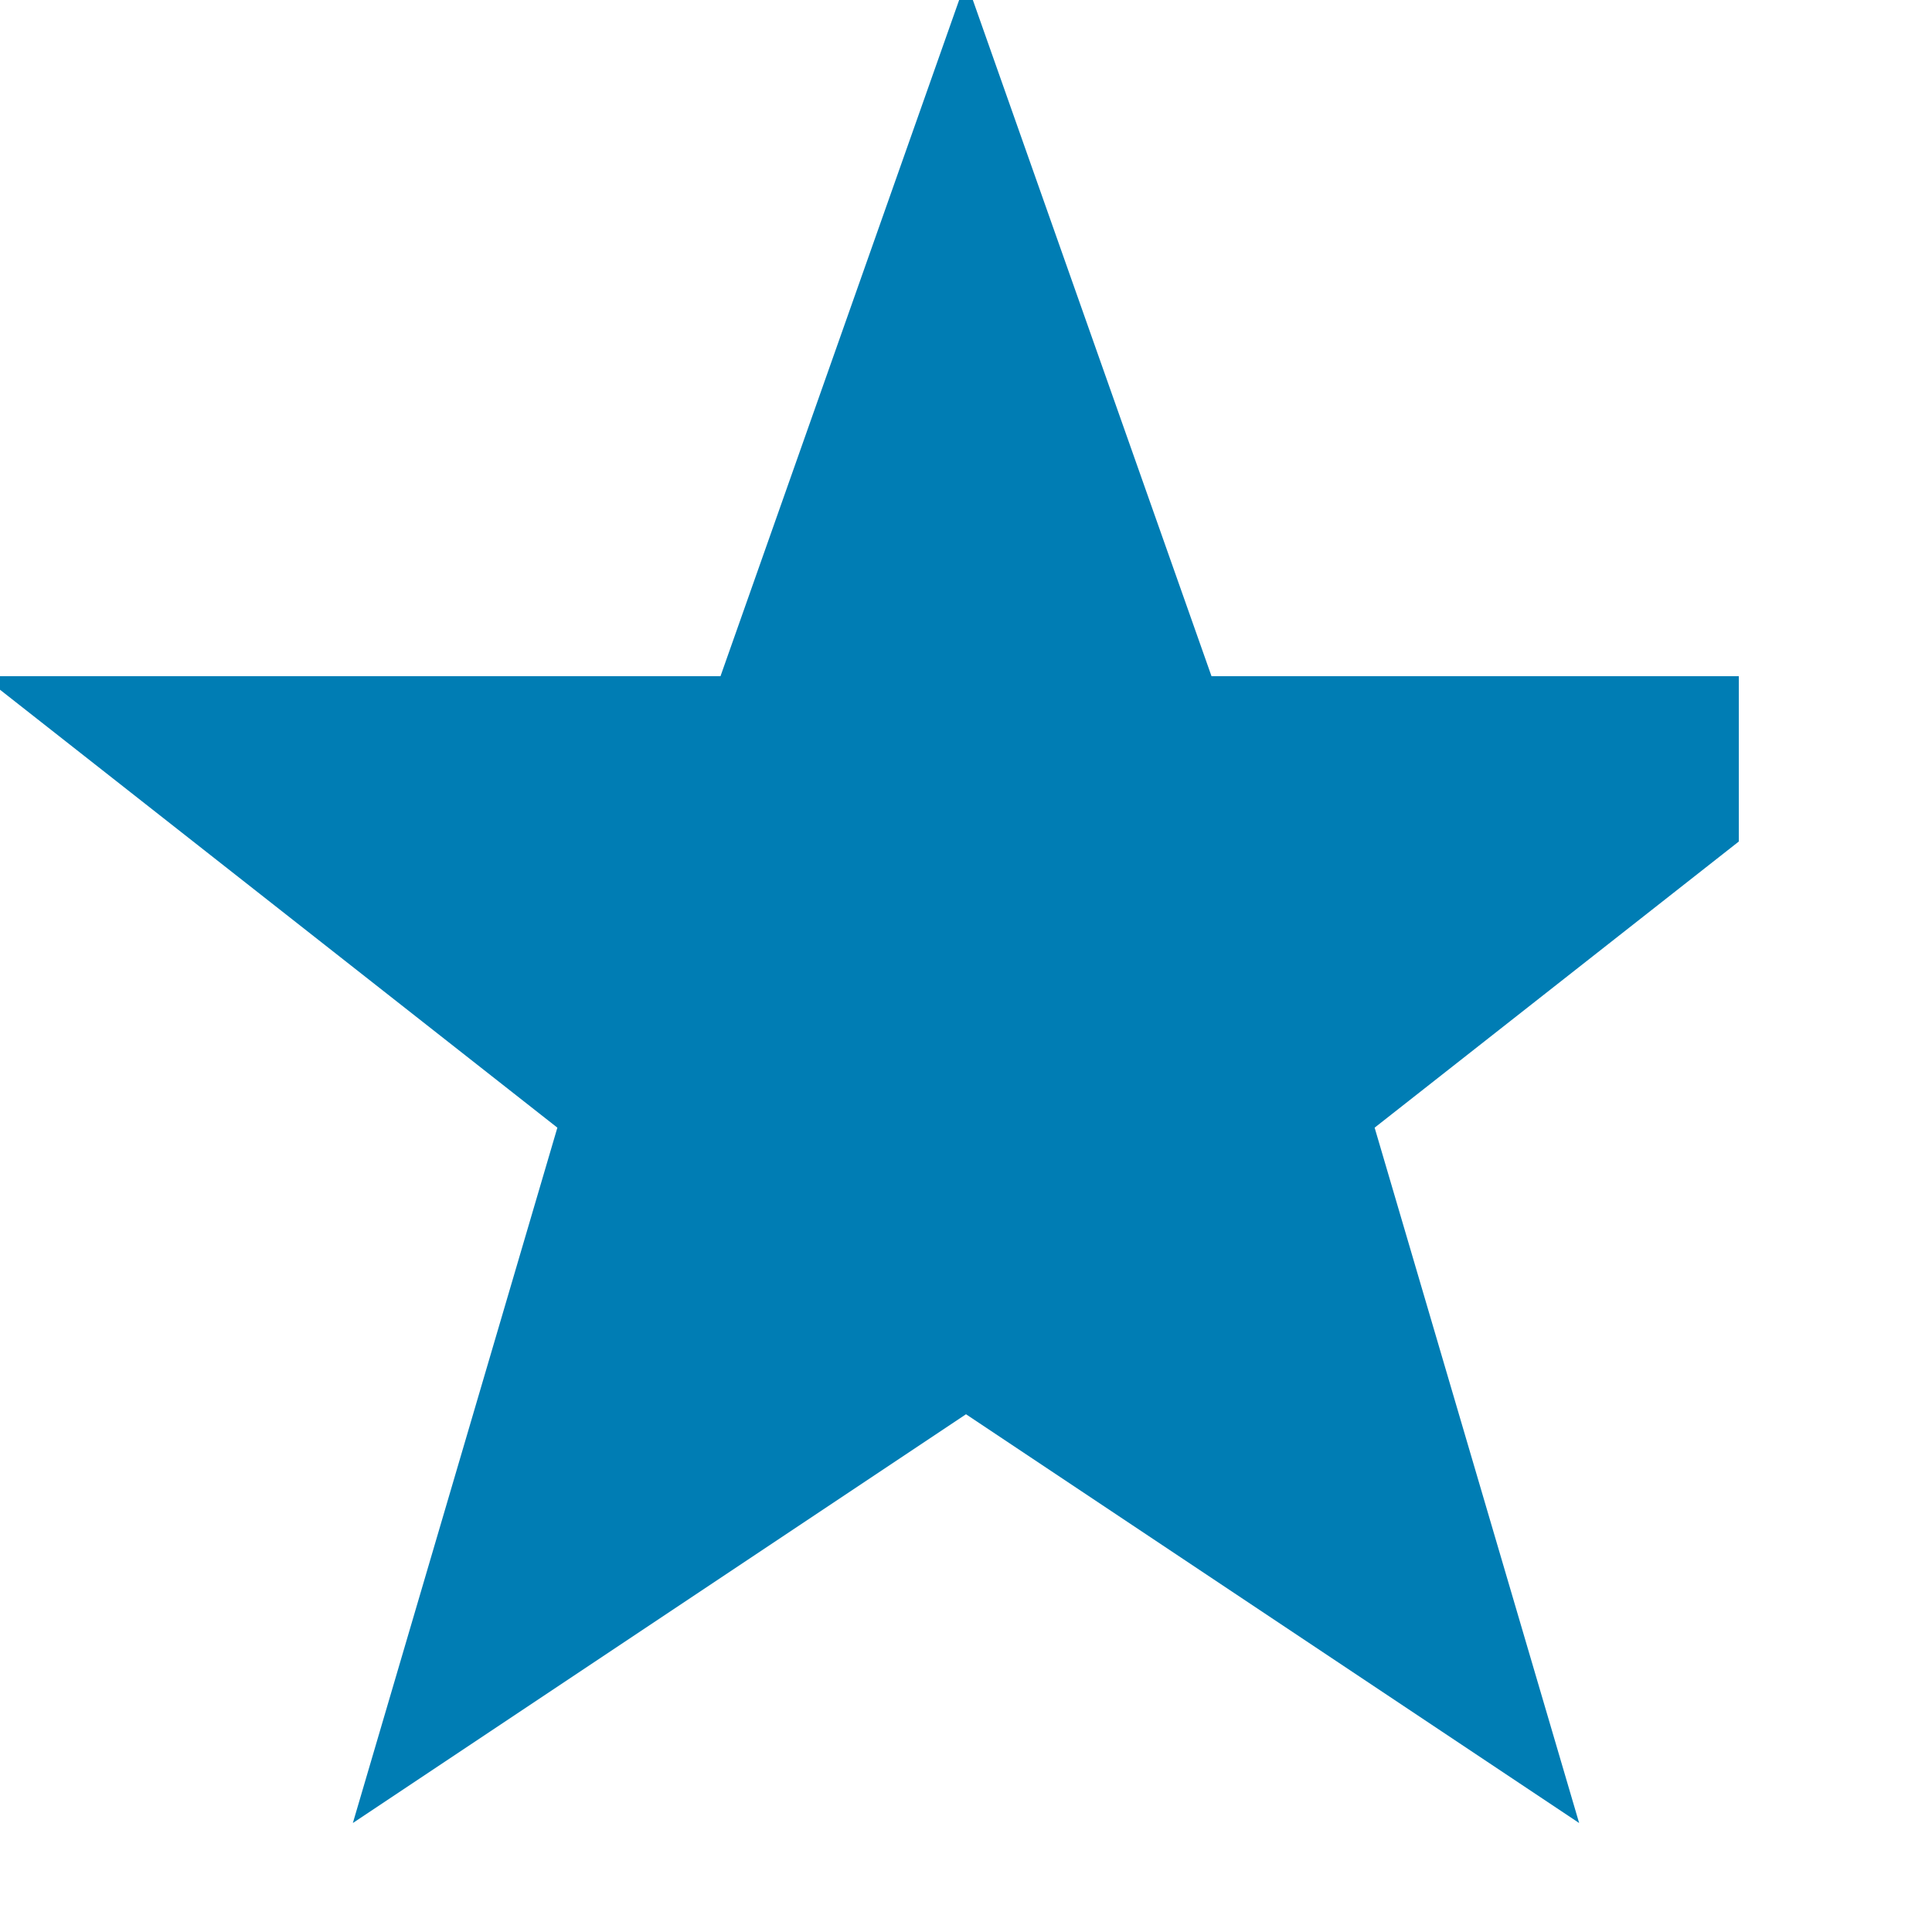 <?xml version="1.0" encoding="utf-8"?>
<svg xmlns="http://www.w3.org/2000/svg" viewBox="0 0 50 50">
<defs>
    <clipPath id="tenth-of-star">
        <rect width="45" height="50" />
    </clipPath>
</defs>
<path fill="#007DB4" stroke="#007DB4" d="m25,1 6,17h18l-14,11 5,17-15-10-15,10 5-17-14-11h18z" clip-path="url(#tenth-of-star)"/>
</svg>